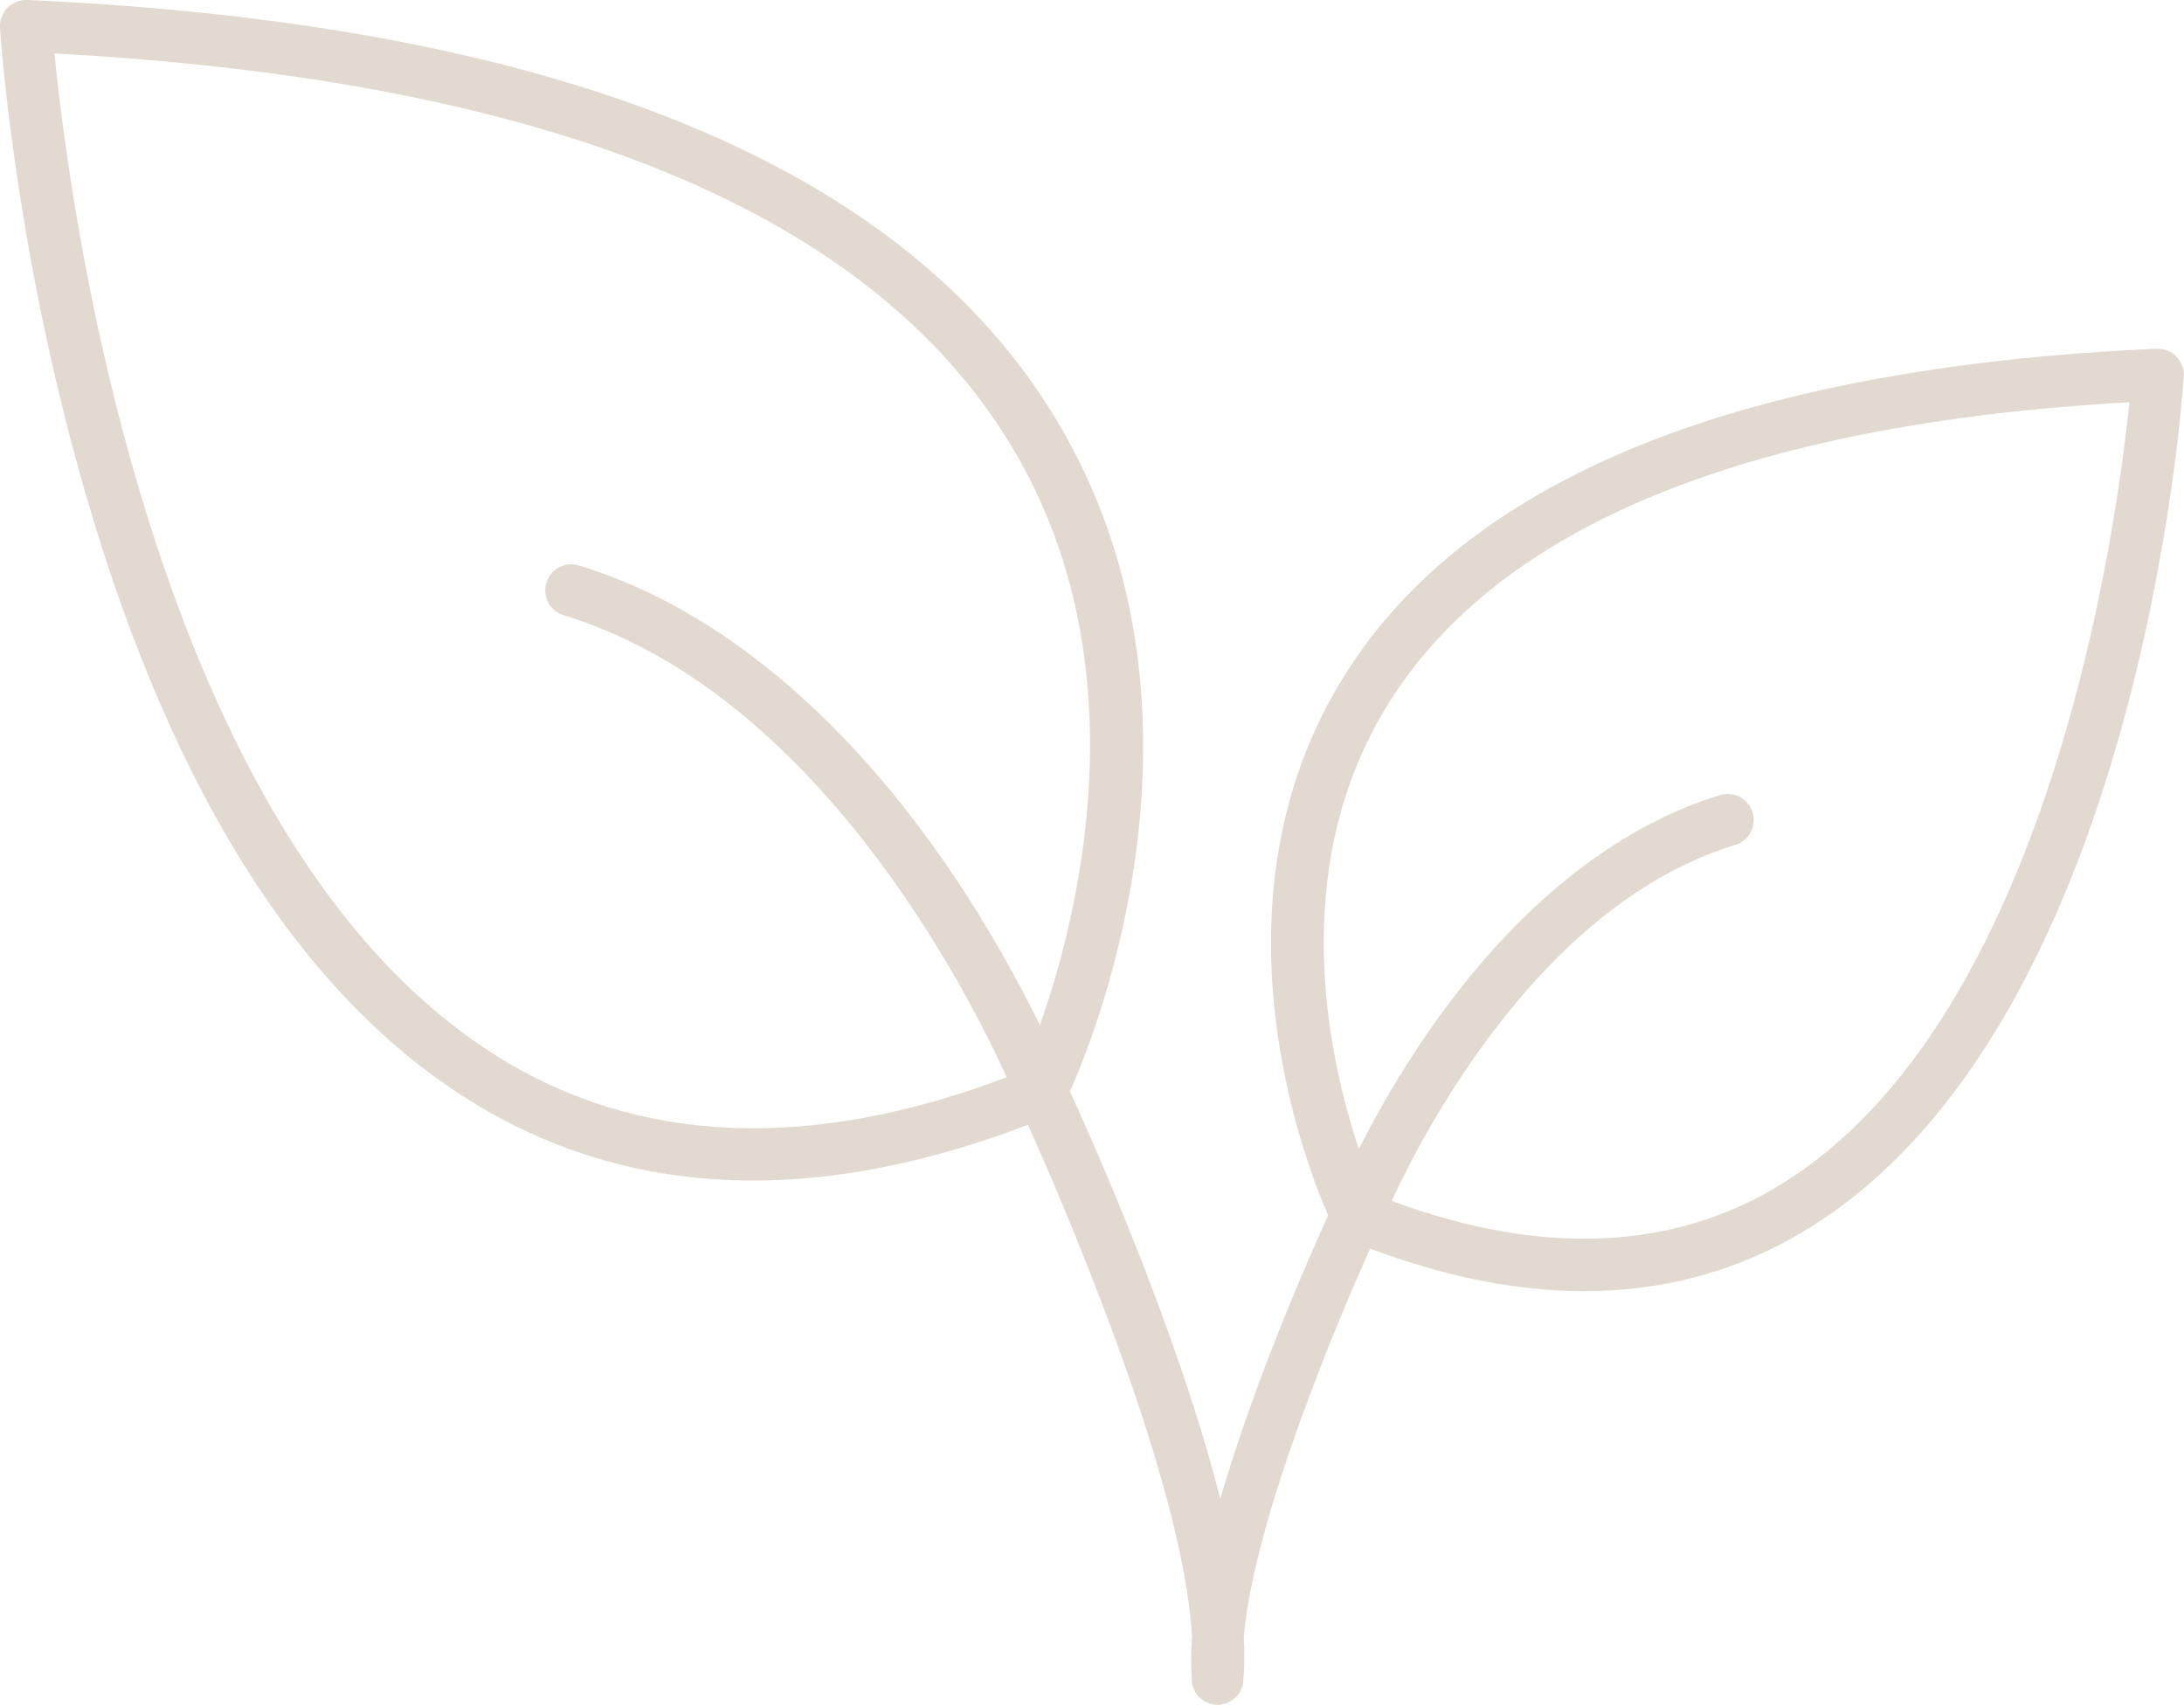 <!--?xml version="1.0" encoding="UTF-8"?-->
<svg viewBox="0 0 256 199.87" xmlns="http://www.w3.org/2000/svg" id="Layer_2">
  <defs>
    <style>
      .cls-1 {
        fill: #e2dad0;
      }
    </style>
  </defs>
  <g data-sanitized-data-name="Layer_1" data-name="Layer_1" id="Layer_1-2">
    <path d="M255.13,41.79c-.61-.62-1.45-.94-2.32-.91-49.39,2.21-81.64,15.45-95.86,39.37-15.47,26.03-4.17,55.57-1.27,62.23-2.01,4.41-8.54,19.13-12.64,33.22-4.98-19.59-15.02-42.07-17.62-47.74,3.39-7.64,18.27-45.34-1.42-78.46C106.14,19.44,65.49,2.79,3.19,0c-.86-.04-1.71.29-2.32.91C.27,1.53-.05,2.38,0,3.25c.06.97,1.6,24.01,9.04,51.11,10.08,36.74,25.53,61.84,45.93,74.6,10.05,6.29,21.19,9.44,33.31,9.44,10.07,0,20.83-2.18,32.21-6.53,4.2,9.35,18.17,41.65,19.24,60.01-.14,1.73-.15,3.34-.04,4.81-.06,1.31.73,2.48,1.9,2.95.03.01.05.02.08.03.12.05.25.08.38.11.08.02.15.03.23.05.05,0,.1.02.15.03.1,0,.2.01.29.01,0,0,0,0,0,0s0,0,0,0c.1,0,.19,0,.29-.01.05,0,.1-.02.15-.03.08-.01.15-.03.23-.05.13-.03.26-.07.38-.11.03-.01.05-.02.08-.03,1.14-.46,1.91-1.58,1.9-2.85.13-1.51.14-3.14.04-4.87,1.23-14.15,11.32-37.75,14.81-45.54,8.85,3.32,17.22,4.99,25.08,4.99,9.68,0,18.58-2.52,26.62-7.55,38.41-24.04,43.47-96.61,43.67-99.69.06-.87-.26-1.71-.87-2.33ZM58.22,123.79C17.59,98.36,8.05,23.22,6.39,6.27c58.12,3.13,95.91,18.7,112.34,46.31,15.15,25.45,7.67,54.85,3.16,67.6-2.36-4.82-6.09-11.77-11.23-19.18-12.47-17.98-27.27-29.99-42.81-34.71-1.62-.49-3.32.42-3.81,2.03-.49,1.61.42,3.32,2.03,3.81,29.54,8.99,47.3,43.96,51.93,54.16-23.07,8.74-43.17,7.91-59.79-2.49ZM209.08,138.65c-12.78,7.99-28.23,8.69-45.95,2.14,4.02-8.68,17.8-34.9,40.28-41.74,1.61-.49,2.52-2.2,2.03-3.81-.49-1.61-2.2-2.52-3.81-2.03-12.4,3.77-24.2,13.33-34.12,27.64-3.61,5.21-6.35,10.13-8.23,13.85-3.53-10.58-8.36-32.34,2.93-51.33,12.77-21.49,42.17-33.67,87.39-36.21-1.49,14.62-9.27,71.94-40.52,91.49Z" class="cls-1"></path>
  </g>
</svg>